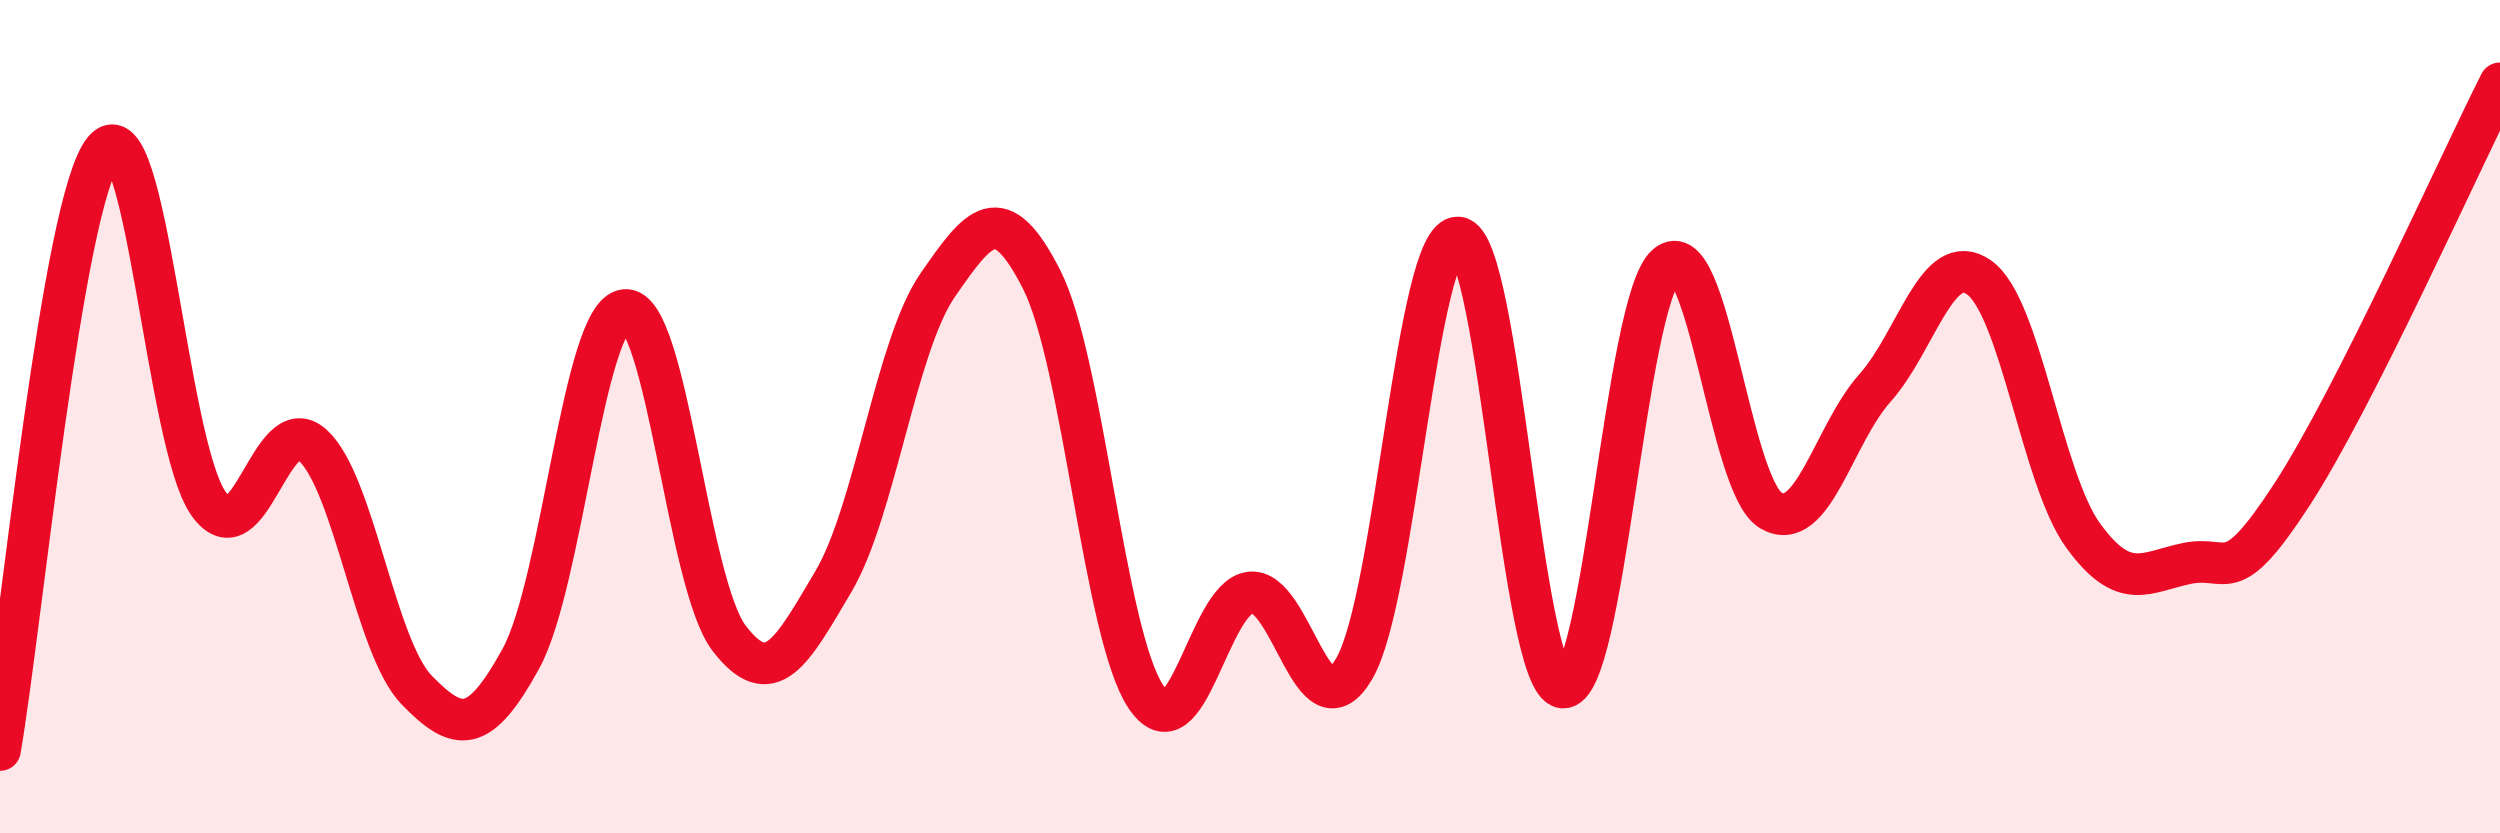 
    <svg width="60" height="20" viewBox="0 0 60 20" xmlns="http://www.w3.org/2000/svg">
      <path
        d="M 0,18 C 0.5,15.12 1.5,4.78 2.5,3.6 C 3.5,2.42 4,10.66 5,12.08 C 6,13.5 6.5,9.78 7.5,10.68 C 8.5,11.58 9,15.53 10,16.56 C 11,17.59 11.5,17.63 12.5,15.81 C 13.5,13.99 14,7.54 15,7.44 C 16,7.34 16.5,14.02 17.5,15.32 C 18.5,16.62 19,15.65 20,13.96 C 21,12.27 21.5,8.3 22.5,6.85 C 23.5,5.4 24,4.74 25,6.71 C 26,8.68 26.5,15.22 27.5,16.72 C 28.5,18.22 29,14.35 30,14.22 C 31,14.09 31.5,17.75 32.5,16.05 C 33.5,14.35 34,5.61 35,5.7 C 36,5.79 36.5,16.37 37.5,16.5 C 38.5,16.63 39,7.21 40,6.36 C 41,5.51 41.5,11.66 42.5,12.25 C 43.5,12.84 44,10.43 45,9.31 C 46,8.19 46.5,5.95 47.5,6.66 C 48.5,7.37 49,11.49 50,12.86 C 51,14.23 51.5,13.72 52.5,13.52 C 53.5,13.32 53.5,14.18 55,11.88 C 56.5,9.58 59,3.98 60,2L60 20L0 20Z"
        fill="#EB0A25"
        opacity="0.1"
        stroke-linecap="round"
        stroke-linejoin="round"
      />
      <path
        d="M 0,18 C 0.5,15.12 1.5,4.78 2.5,3.6 C 3.5,2.42 4,10.66 5,12.08 C 6,13.5 6.5,9.78 7.5,10.68 C 8.5,11.58 9,15.53 10,16.56 C 11,17.59 11.5,17.63 12.5,15.81 C 13.5,13.99 14,7.54 15,7.44 C 16,7.34 16.5,14.02 17.5,15.32 C 18.5,16.62 19,15.65 20,13.96 C 21,12.27 21.5,8.3 22.5,6.85 C 23.5,5.4 24,4.74 25,6.71 C 26,8.68 26.5,15.22 27.5,16.72 C 28.5,18.22 29,14.35 30,14.22 C 31,14.09 31.5,17.75 32.5,16.05 C 33.5,14.35 34,5.61 35,5.7 C 36,5.79 36.5,16.37 37.5,16.5 C 38.5,16.63 39,7.21 40,6.36 C 41,5.51 41.5,11.66 42.5,12.25 C 43.5,12.84 44,10.43 45,9.31 C 46,8.19 46.5,5.95 47.5,6.66 C 48.5,7.37 49,11.49 50,12.86 C 51,14.23 51.5,13.72 52.5,13.52 C 53.5,13.32 53.5,14.18 55,11.88 C 56.5,9.58 59,3.98 60,2"
        stroke="#EB0A25"
        stroke-width="1"
        fill="none"
        stroke-linecap="round"
        stroke-linejoin="round"
      />
    </svg>
  